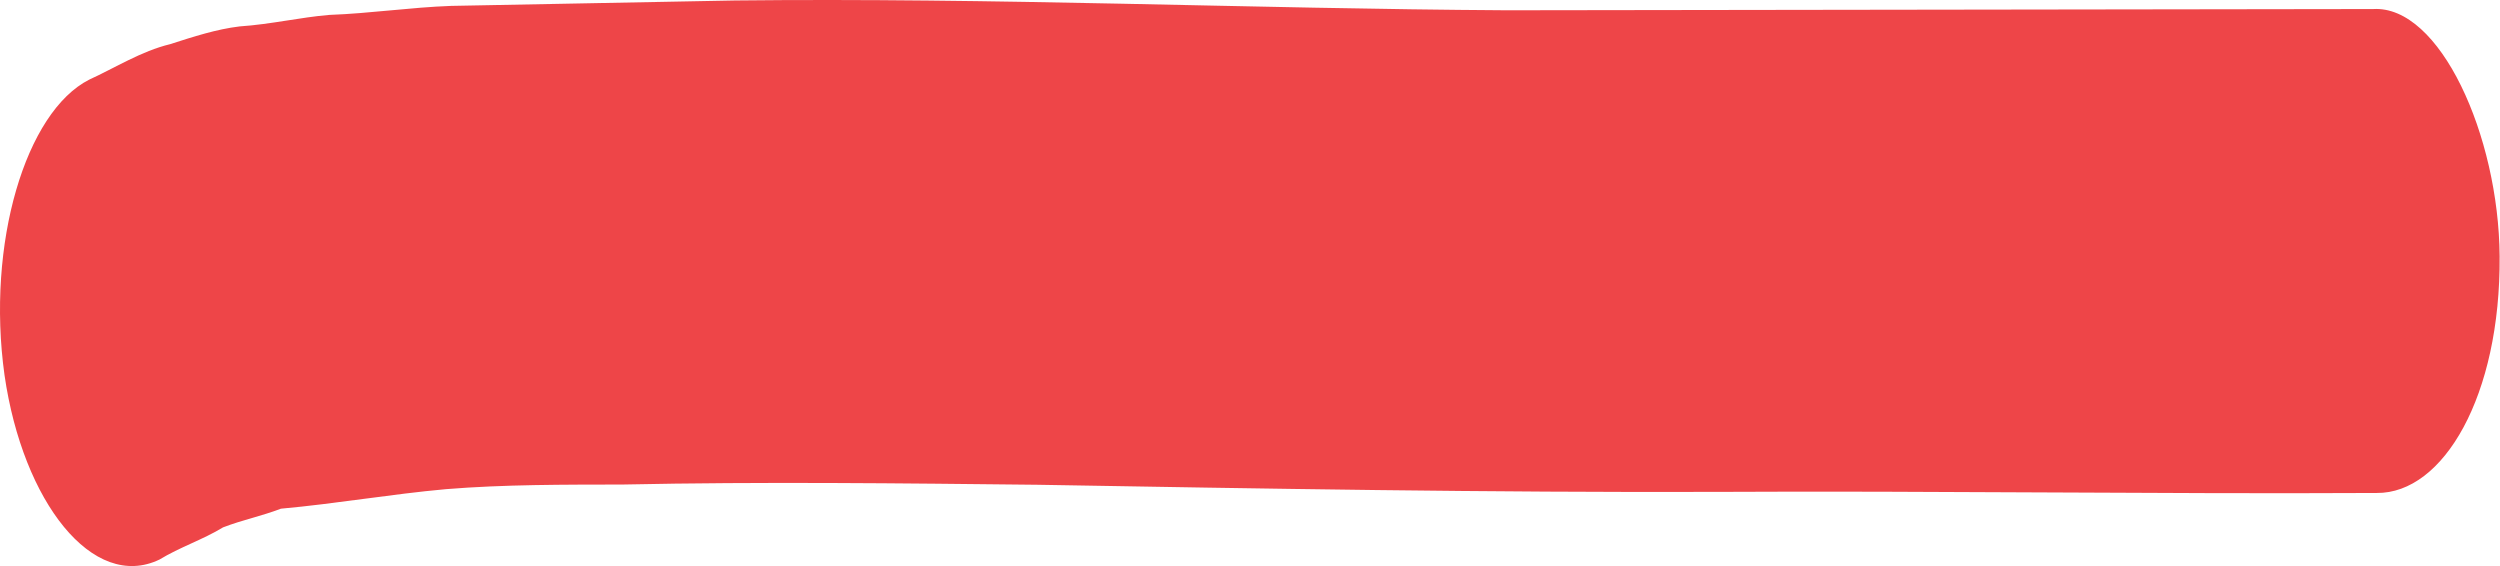 <svg width="53" height="12" viewBox="0 0 53 12" fill="none" xmlns="http://www.w3.org/2000/svg">
<path d="M50.31 0.192C44.164 0.199 38.08 0.211 31.934 0.218C26.526 0.185 21.054 -0.051 15.585 0.01C13.557 0.047 11.591 0.088 9.563 0.125C8.703 0.156 7.843 0.285 6.983 0.316C6.369 0.366 5.755 0.514 5.08 0.56C4.589 0.619 4.098 0.778 3.608 0.936C2.994 1.085 2.444 1.436 1.892 1.688C0.545 2.37 -0.294 5.163 0.096 7.954C0.485 10.647 1.974 12.539 3.382 11.862C3.811 11.6 4.301 11.441 4.729 11.18C5.158 11.016 5.527 10.947 5.956 10.784C7.122 10.679 8.289 10.475 9.456 10.37C10.684 10.27 11.975 10.274 13.204 10.272C16.153 10.21 19.103 10.246 21.992 10.277C26.787 10.36 31.581 10.443 36.374 10.428C41.045 10.403 45.716 10.476 50.387 10.451C51.8 10.464 53.014 8.391 52.992 5.432C52.973 2.867 51.723 0.106 50.31 0.192Z" fill="#EE4548"/>
</svg>
